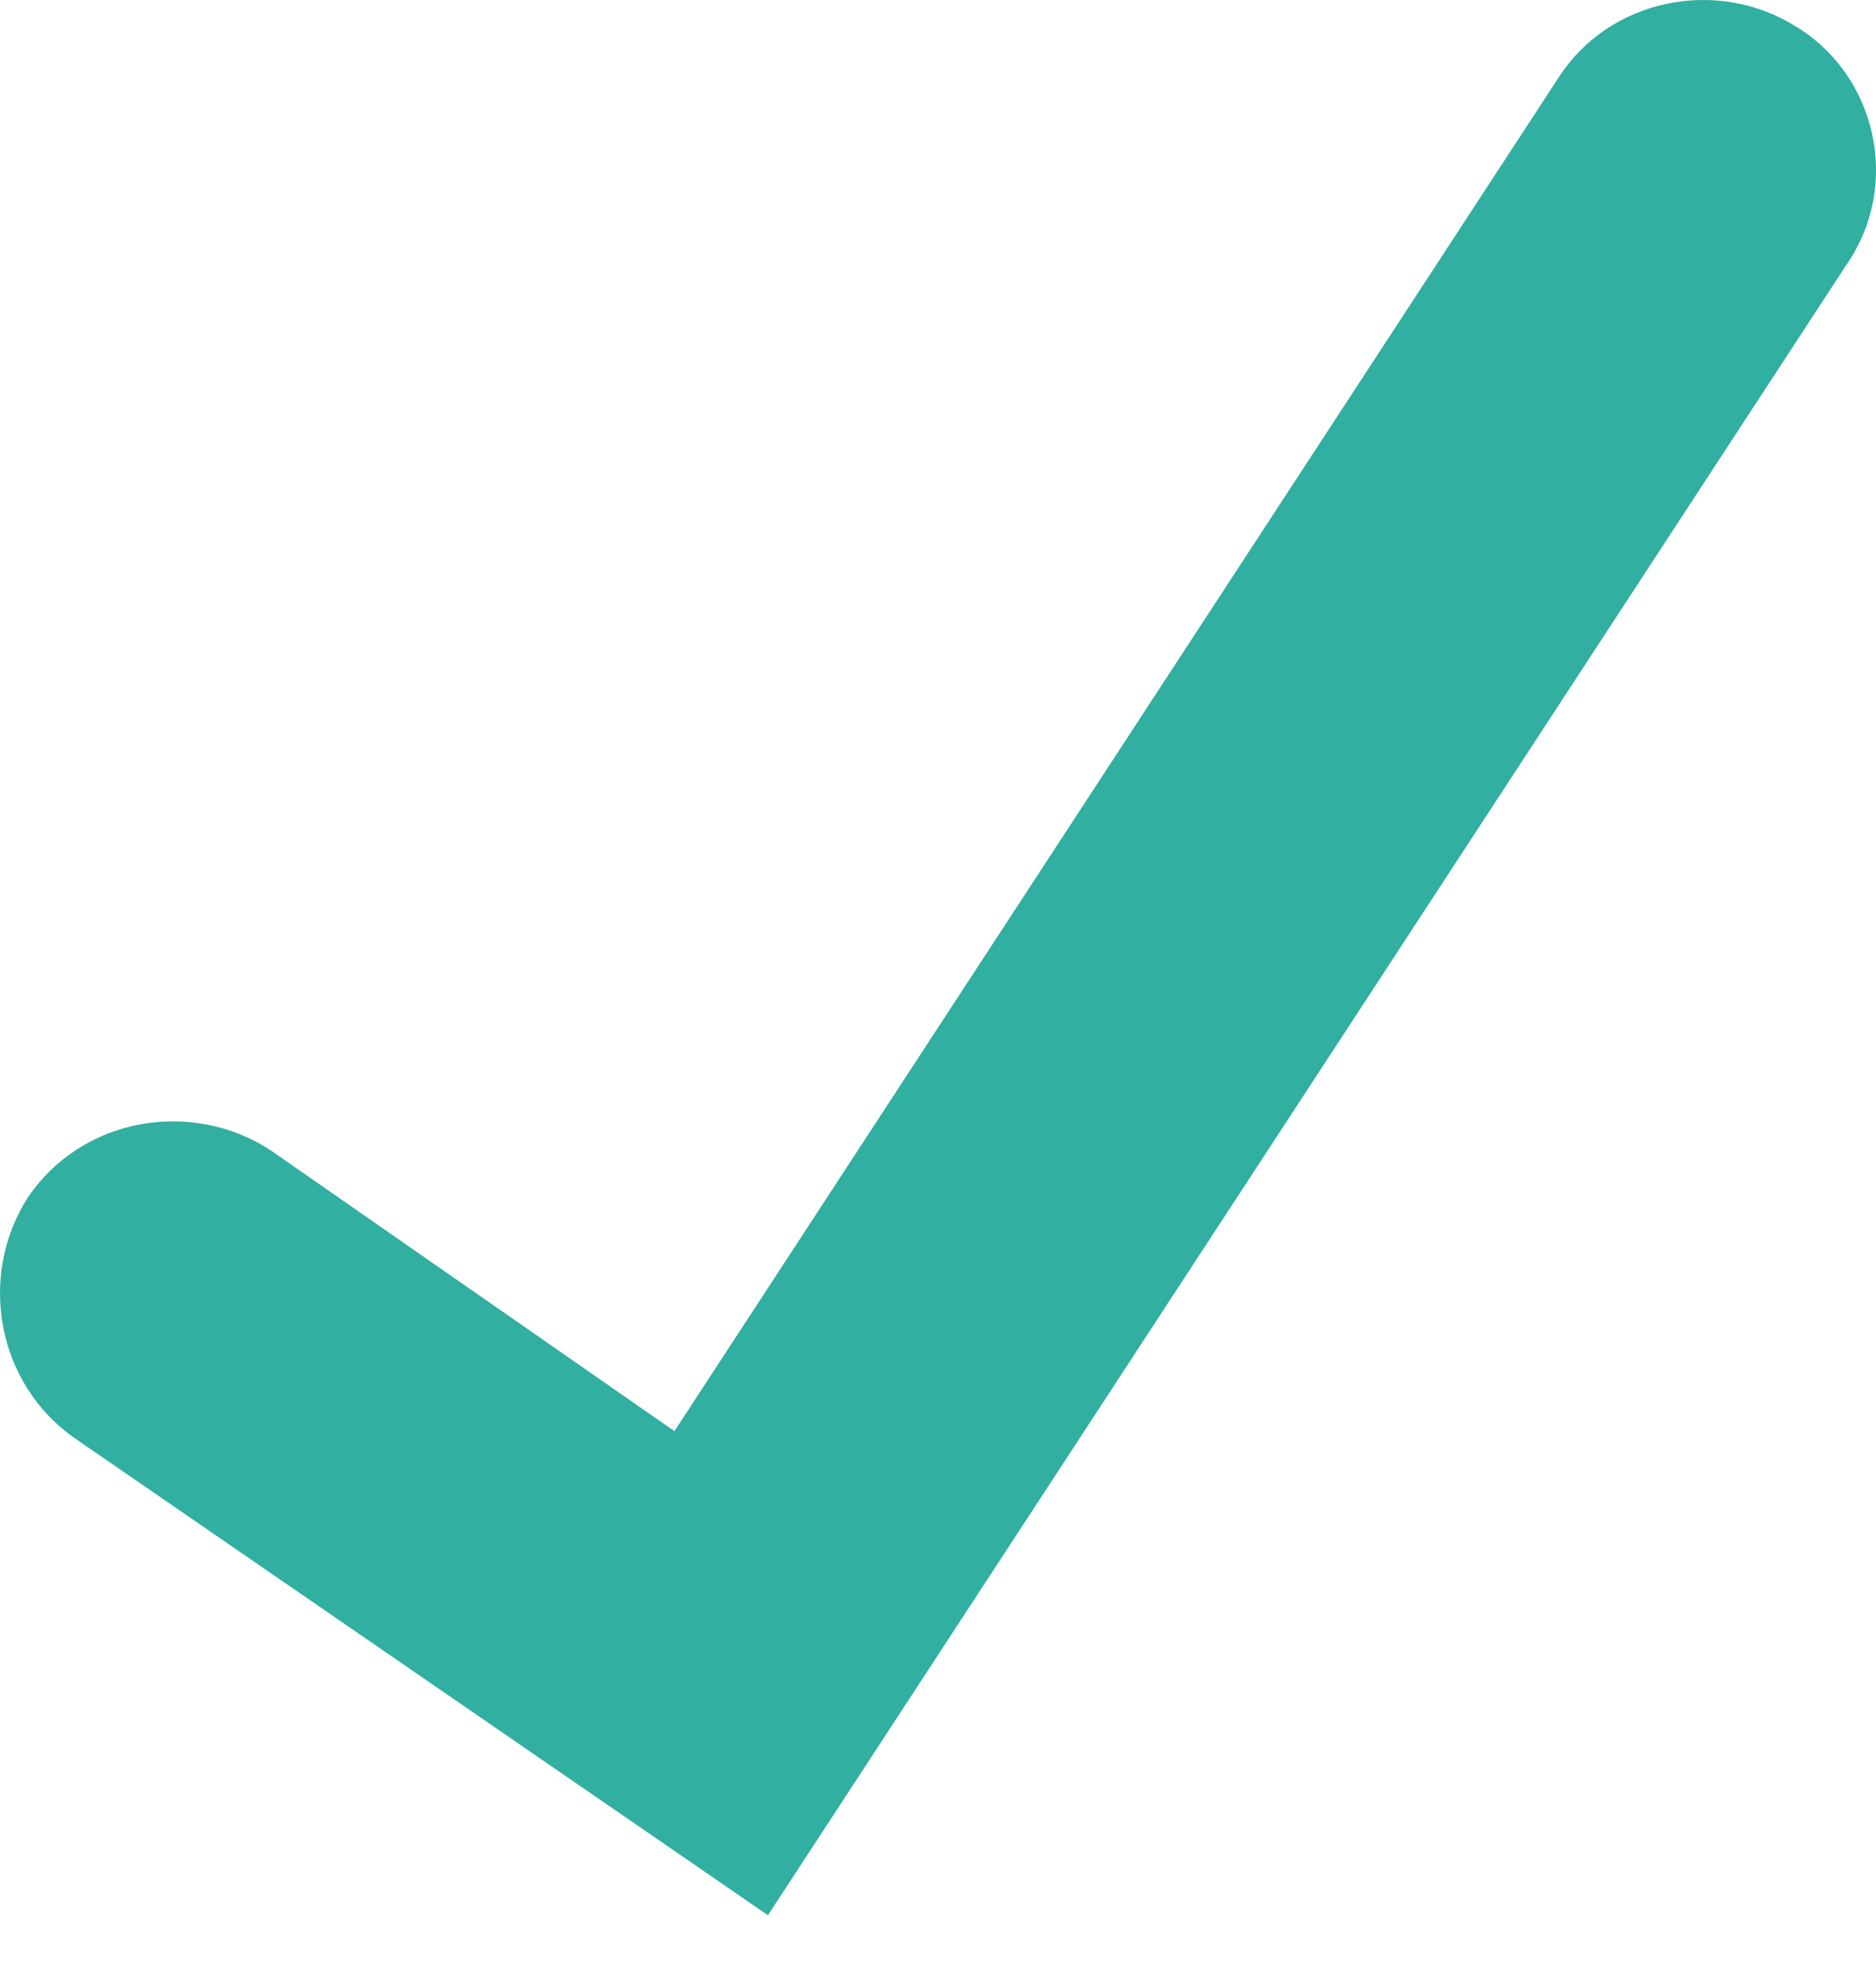 <?xml version="1.0" encoding="utf-8"?><svg width="20" height="21" viewBox="0 0 20 21" fill="none" xmlns="http://www.w3.org/2000/svg">
<path d="M19.689 2.815L8.187 20.406L0.806 15.33C-0.036 14.749 -0.241 13.597 0.299 12.755C0.879 11.905 2.032 11.709 2.874 12.248L7.19 15.248L16.615 0.828C17.155 -0.014 18.307 -0.251 19.157 0.289C20.008 0.812 20.269 1.973 19.689 2.815Z" fill="#31AFA0"/>
</svg>
